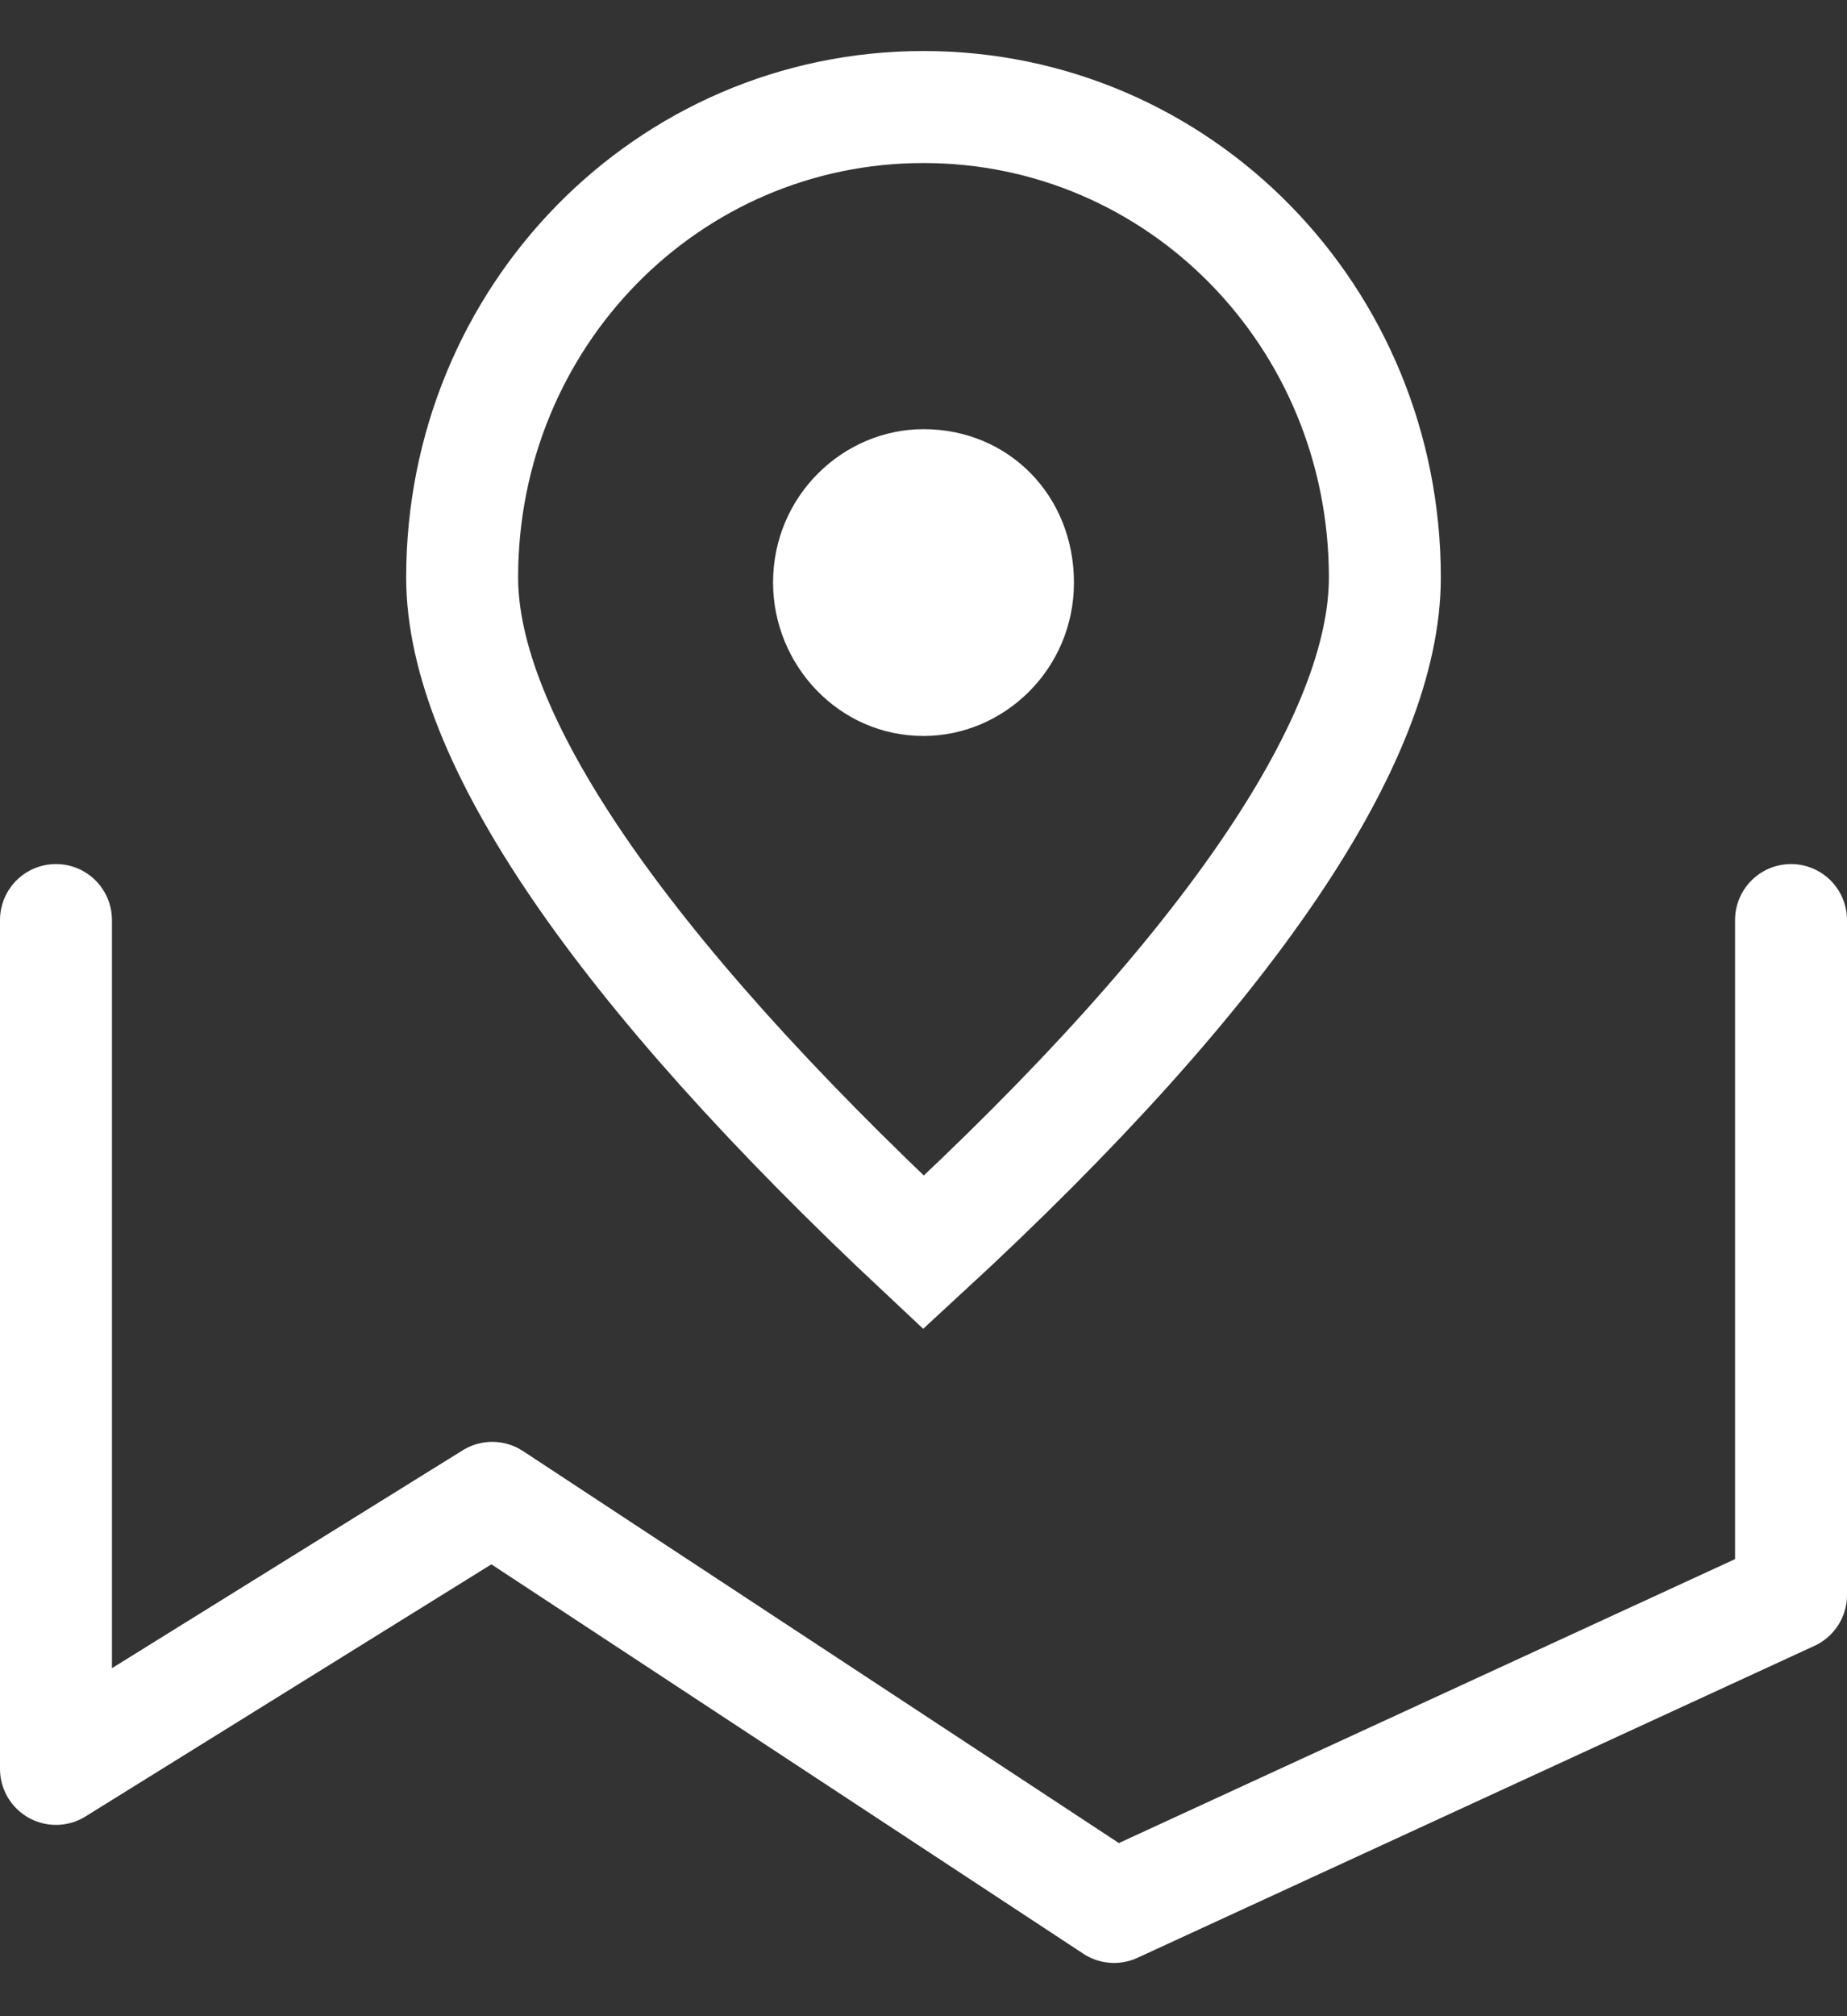 <svg width="33" height="36" viewBox="0 0 33 36" fill="none" xmlns="http://www.w3.org/2000/svg">
<rect x="0" y="0" width="33" height="36" fill="#333333" stroke="none"/>
<path d="M16.5 22.362C11.035 17.249 8.257 13.141 8.257 10.311C8.257 5.654 11.931 1.911 16.5 1.911C21.07 1.911 24.743 5.654 24.743 10.311C24.743 13.141 22.055 17.249 16.5 22.362Z" stroke="white" stroke-width="2" stroke-miterlimit="10"/>
<path d="M13.812 10.402C13.812 11.863 14.977 13.141 16.5 13.141C17.934 13.141 19.188 11.954 19.188 10.402C19.188 8.85 18.023 7.663 16.5 7.663C15.067 7.663 13.812 8.85 13.812 10.402Z" fill="white"/>
<path d="M1 16.428V31.584L8.795 26.745L19.905 34.049L32 28.479V16.428" stroke="white" stroke-width="2" stroke-miterlimit="10" stroke-linecap="round" stroke-linejoin="round"/>
</svg>
